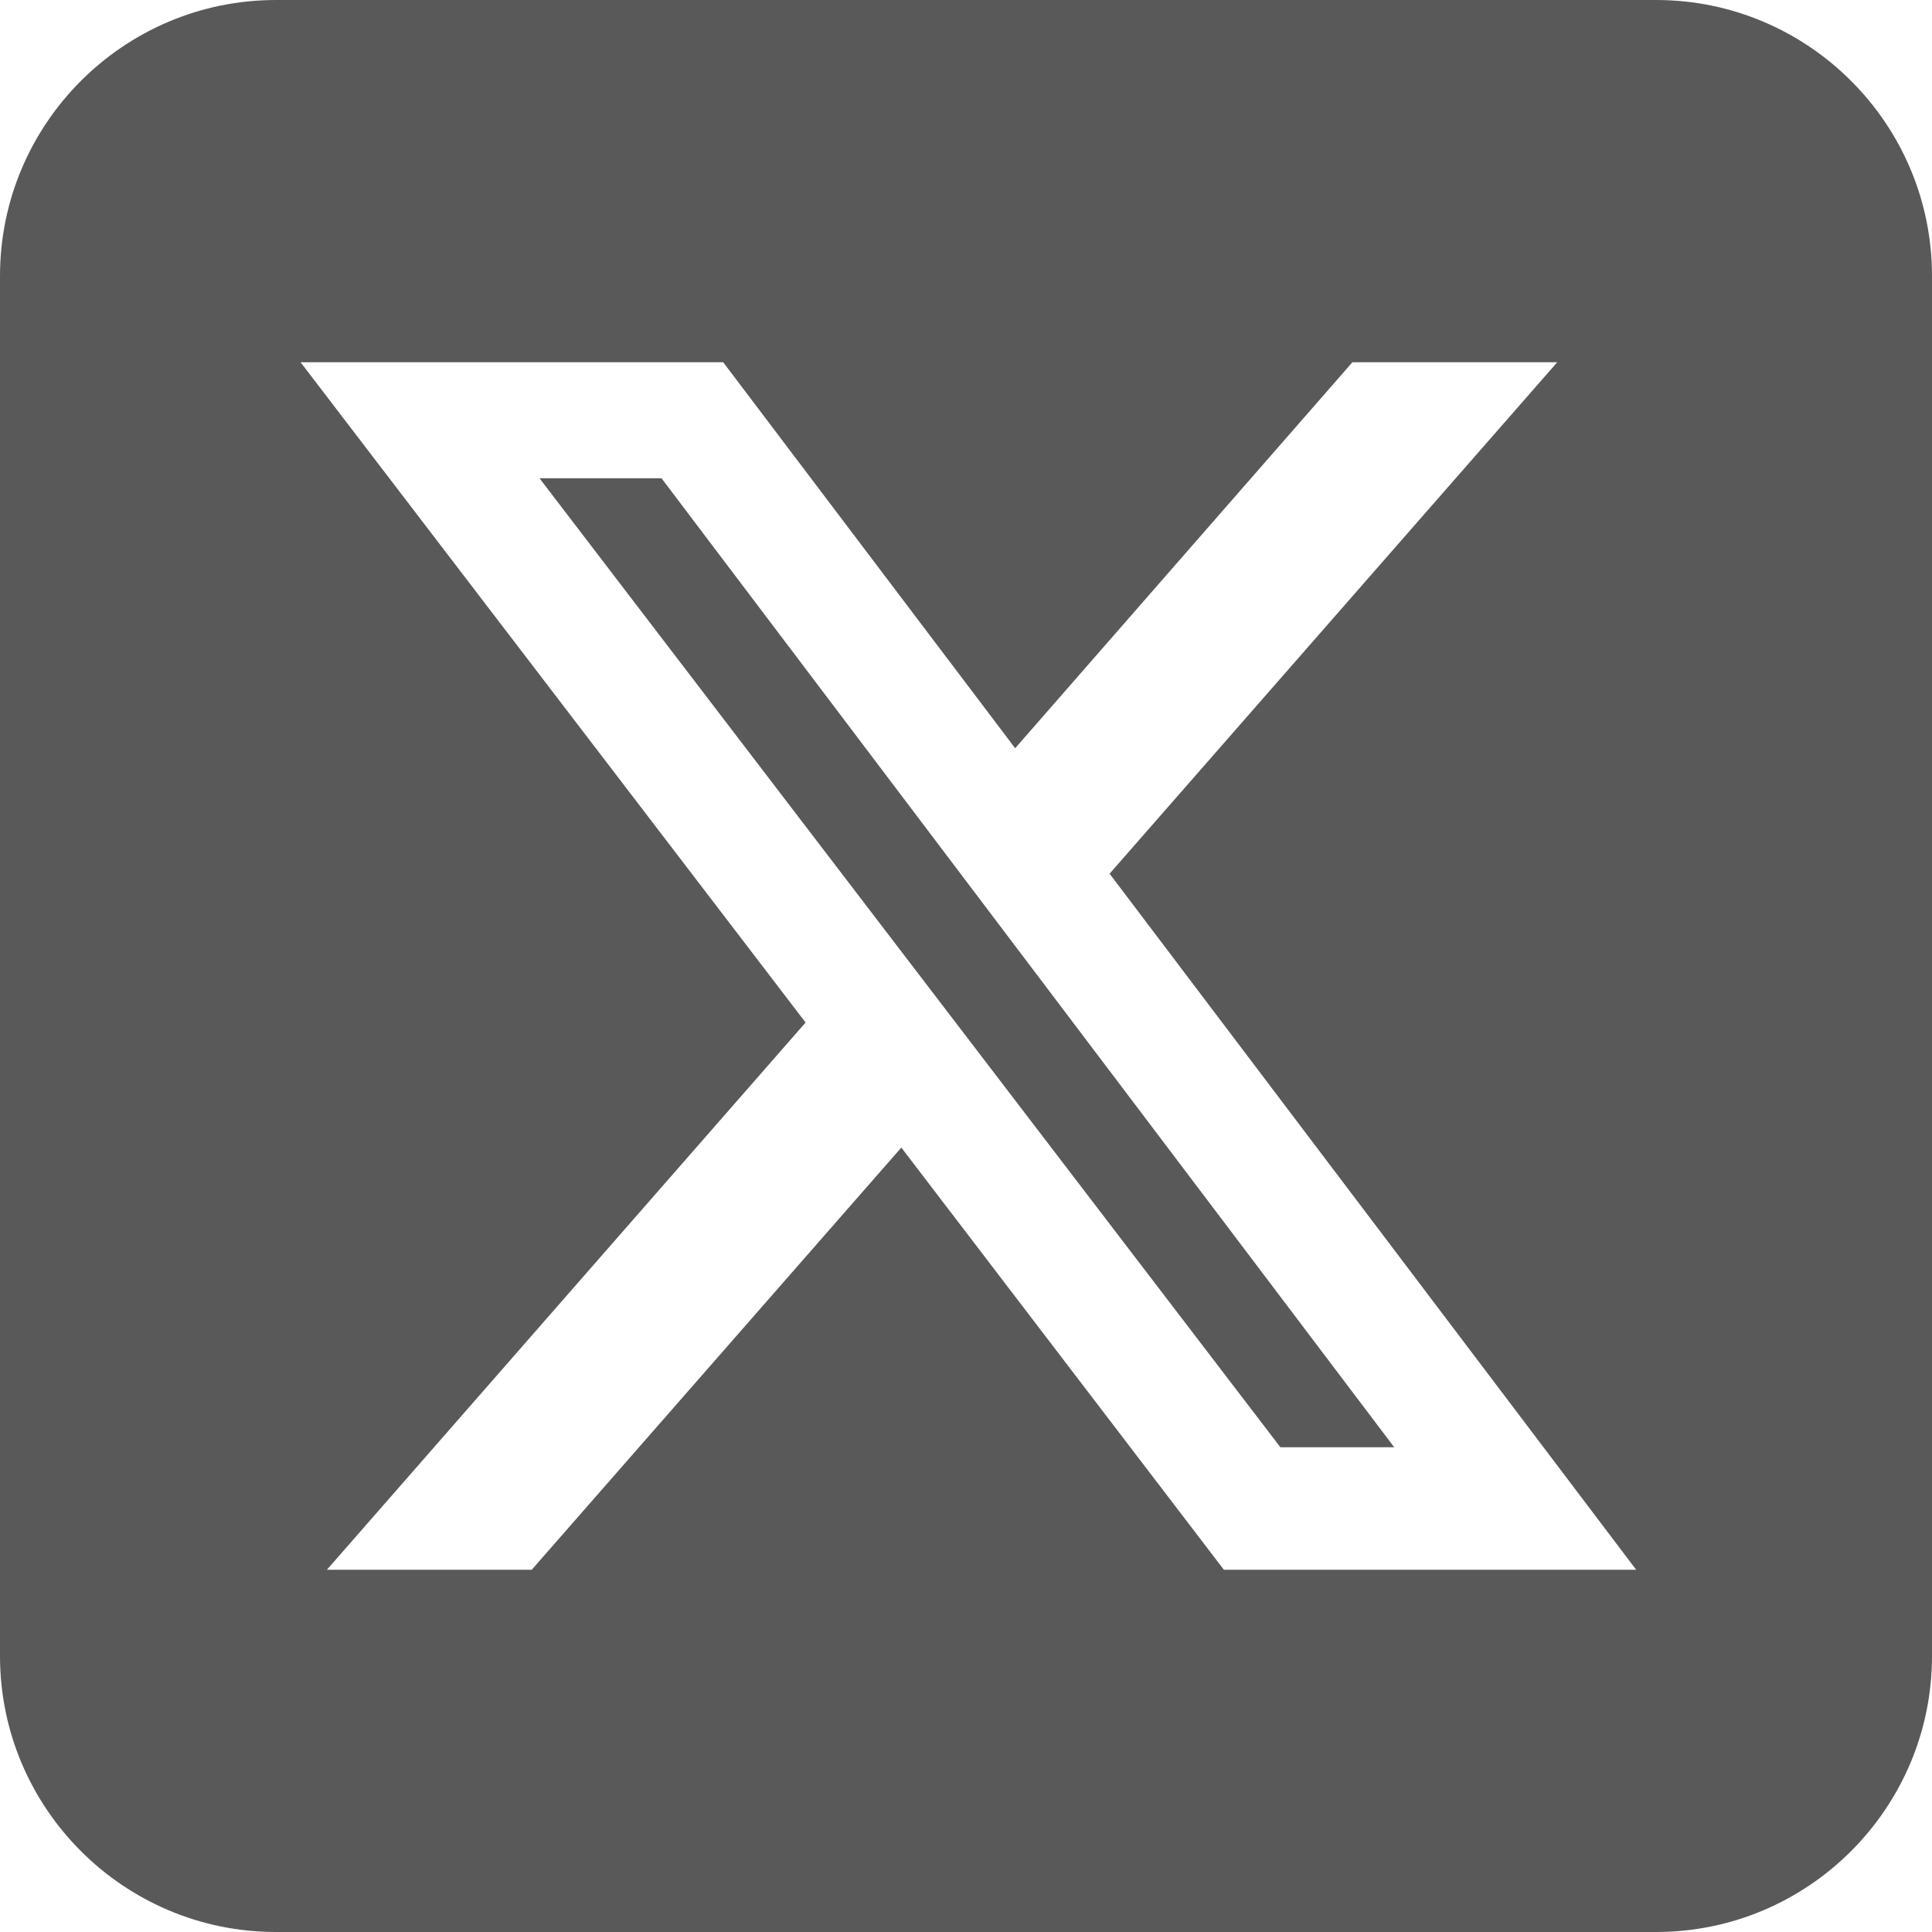 <svg width="40" height="40" viewBox="0 0 40 40" fill="none" xmlns="http://www.w3.org/2000/svg">
<path d="M5.714 0C2.562 0 0 2.562 0 5.714V34.286C0 37.438 2.562 40 5.714 40H34.286C37.438 40 40 37.438 40 34.286V5.714C40 2.562 37.438 0 34.286 0H5.714ZM32.241 7.5L22.973 18.089L33.875 32.5H25.339L18.661 23.759L11.009 32.5H6.768L16.679 21.17L6.223 7.5H14.973L21.018 15.491L28 7.5H32.241ZM28.866 29.964L13.696 9.902H11.17L26.509 29.964H28.857H28.866Z" fill="#5A5959"/>
</svg>
